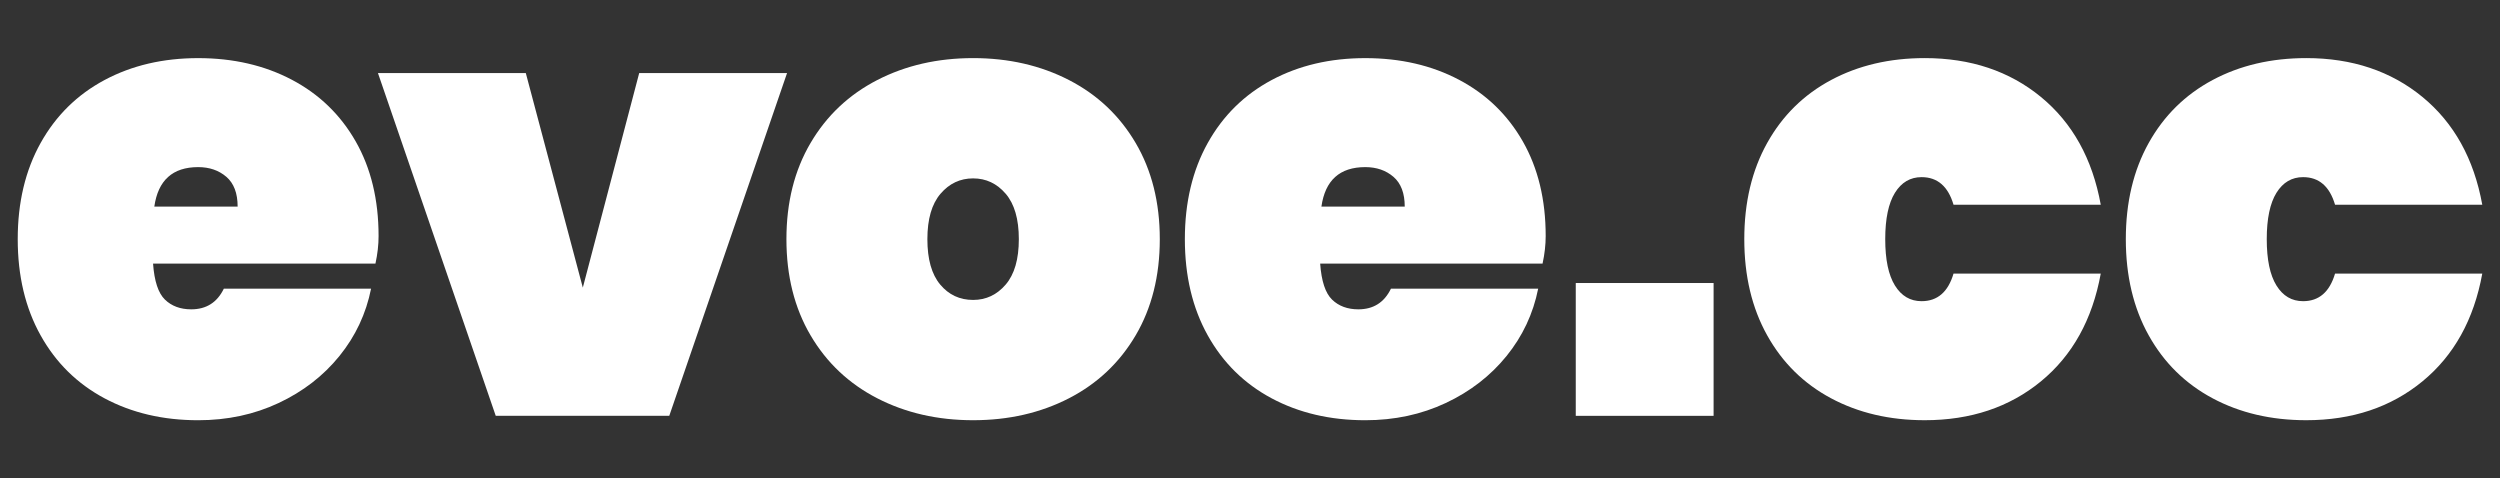 <?xml version="1.0" encoding="utf-8"?>
<!-- Generator: Adobe Illustrator 24.2.3, SVG Export Plug-In . SVG Version: 6.00 Build 0)  -->
<svg version="1.1" xmlns="http://www.w3.org/2000/svg" xmlns:xlink="http://www.w3.org/1999/xlink" x="0px" y="0px"
	 viewBox="0 0 2101 401.98" style="enable-background:new 0 0 2101 401.98;" xml:space="preserve">
<rect x="0" y="0" width="2101" height="401.98" fill="#333333" stroke="none"/>
<style type="text/css">
	.st0{fill:#FFFFFF;}
</style>
<g id="Layer_1">
</g>
<g id="Layer_2">
	<g>
		<path class="st0" d="M315.53,221.53h-186.9c1.05,14.74,4.38,24.83,10,30.27c5.61,5.44,12.98,8.16,22.11,8.16
			c12.64,0,21.76-5.79,27.38-17.37h123.73c-4.21,21.06-13.08,39.93-26.59,56.6c-13.52,16.67-30.54,29.84-51.07,39.49
			c-20.54,9.66-43.09,14.48-67.66,14.48c-29.48,0-55.72-6.14-78.71-18.43c-22.99-12.28-40.9-29.92-53.7-52.92
			c-12.82-22.98-19.22-49.92-19.22-80.81c0-30.88,6.4-57.82,19.22-80.81c12.81-22.99,30.71-40.62,53.7-52.92
			c22.98-12.28,49.22-18.43,78.71-18.43c29.49,0,55.72,6.06,78.71,18.16c22.99,12.11,40.89,29.4,53.7,51.86
			c12.81,22.46,19.22,48.96,19.22,79.5C318.17,205.73,317.28,213.45,315.53,221.53z M199.71,173.61c0-11.23-3.16-19.56-9.48-25.01
			c-6.31-5.43-14.21-8.16-23.69-8.16c-21.41,0-33.69,11.05-36.85,33.17H199.71z"/>
		<path class="st0" d="M489.8,241.71l47.38-180.28h124.25l-98.98,288.03H416.62L317.64,61.43h124.25L489.8,241.71z"/>
		<path class="st0" d="M898.35,67.26c23.87,12.29,42.56,29.93,56.07,52.92c13.51,22.99,20.27,49.93,20.27,80.81
			c0,30.89-6.76,57.83-20.27,80.81c-13.52,22.99-32.21,40.63-56.07,52.92c-23.87,12.29-50.72,18.43-80.55,18.43
			c-29.84,0-56.69-6.14-80.55-18.43c-23.87-12.28-42.57-29.92-56.07-52.92c-13.52-22.98-20.27-49.92-20.27-80.81
			c0-30.88,6.75-57.82,20.27-80.81c13.51-22.99,32.2-40.62,56.07-52.92c23.86-12.28,50.72-18.43,80.55-18.43
			C847.63,48.83,874.48,54.98,898.35,67.26z M790.42,162.82c-7.37,8.61-11.05,21.32-11.05,38.17s3.59,29.57,10.79,38.17
			c7.19,8.61,16.4,12.9,27.64,12.9c10.87,0,20.01-4.29,27.38-12.9c7.37-8.6,11.05-21.32,11.05-38.17s-3.69-29.56-11.05-38.17
			c-7.37-8.6-16.5-12.9-27.38-12.9C806.91,149.92,797.79,154.22,790.42,162.82z"/>
		<path class="st0" d="M1296.37,221.53h-186.9c1.05,14.74,4.39,24.83,10.01,30.27c5.61,5.44,12.98,8.16,22.11,8.16
			c12.63,0,21.76-5.79,27.37-17.37h123.73c-4.21,21.06-13.08,39.93-26.59,56.6c-13.52,16.67-30.54,29.84-51.07,39.49
			c-20.53,9.66-43.09,14.48-67.65,14.48c-29.48,0-55.72-6.14-78.71-18.43c-22.99-12.28-40.89-29.92-53.7-52.92
			c-12.81-22.98-19.21-49.92-19.21-80.81c0-30.88,6.4-57.82,19.21-80.81c12.81-22.99,30.71-40.62,53.7-52.92
			c22.99-12.28,49.23-18.43,78.71-18.43c29.48,0,55.72,6.06,78.71,18.16c22.98,12.11,40.89,29.4,53.7,51.86
			c12.81,22.46,19.21,48.96,19.21,79.5C1299,205.73,1298.12,213.45,1296.37,221.53z M1180.54,173.61c0-11.23-3.16-19.56-9.48-25.01
			c-6.32-5.43-14.22-8.16-23.69-8.16c-21.41,0-33.7,11.05-36.85,33.17H1180.54z"/>
		<path class="st0" d="M1440.1,237.85v111.62h-115.83V237.85H1440.1z"/>
		<path class="st0" d="M1715.19,81.48c26.5,21.77,43.26,51.95,50.28,90.56h-123.73c-4.57-15.44-13.52-23.17-26.85-23.17
			c-9.48,0-16.94,4.4-22.38,13.16c-5.44,8.78-8.16,21.77-8.16,38.96c0,17.2,2.71,30.19,8.16,38.96c5.44,8.78,12.9,13.16,22.38,13.16
			c13.34,0,22.29-7.72,26.85-23.17h123.73c-7.03,38.61-23.78,68.8-50.28,90.56c-26.5,21.76-59.06,32.64-97.66,32.64
			c-29.48,0-55.72-6.14-78.71-18.43c-22.99-12.28-40.89-29.92-53.7-52.92c-12.82-22.98-19.22-49.92-19.22-80.81
			c0-30.88,6.4-57.82,19.22-80.81c12.81-22.99,30.71-40.62,53.7-52.92c22.99-12.28,49.23-18.43,78.71-18.43
			C1656.13,48.83,1688.68,59.72,1715.19,81.48z"/>
		<path class="st0" d="M2035.82,81.48c26.5,21.77,43.26,51.95,50.28,90.56h-123.73c-4.57-15.44-13.51-23.17-26.85-23.17
			c-9.48,0-16.94,4.4-22.38,13.16c-5.44,8.78-8.16,21.77-8.16,38.96c0,17.2,2.71,30.19,8.16,38.96c5.44,8.78,12.9,13.16,22.38,13.16
			c13.34,0,22.28-7.72,26.85-23.17h123.73c-7.02,38.61-23.78,68.8-50.28,90.56c-26.5,21.76-59.06,32.64-97.66,32.64
			c-29.48,0-55.72-6.14-78.71-18.43c-22.99-12.28-40.89-29.92-53.7-52.92c-12.81-22.98-19.21-49.92-19.21-80.81
			c0-30.88,6.4-57.82,19.21-80.81c12.81-22.99,30.71-40.62,53.7-52.92c22.99-12.28,49.23-18.43,78.71-18.43
			C1976.76,48.83,2009.31,59.72,2035.82,81.48z"/>
	</g>
</g>
</svg>
